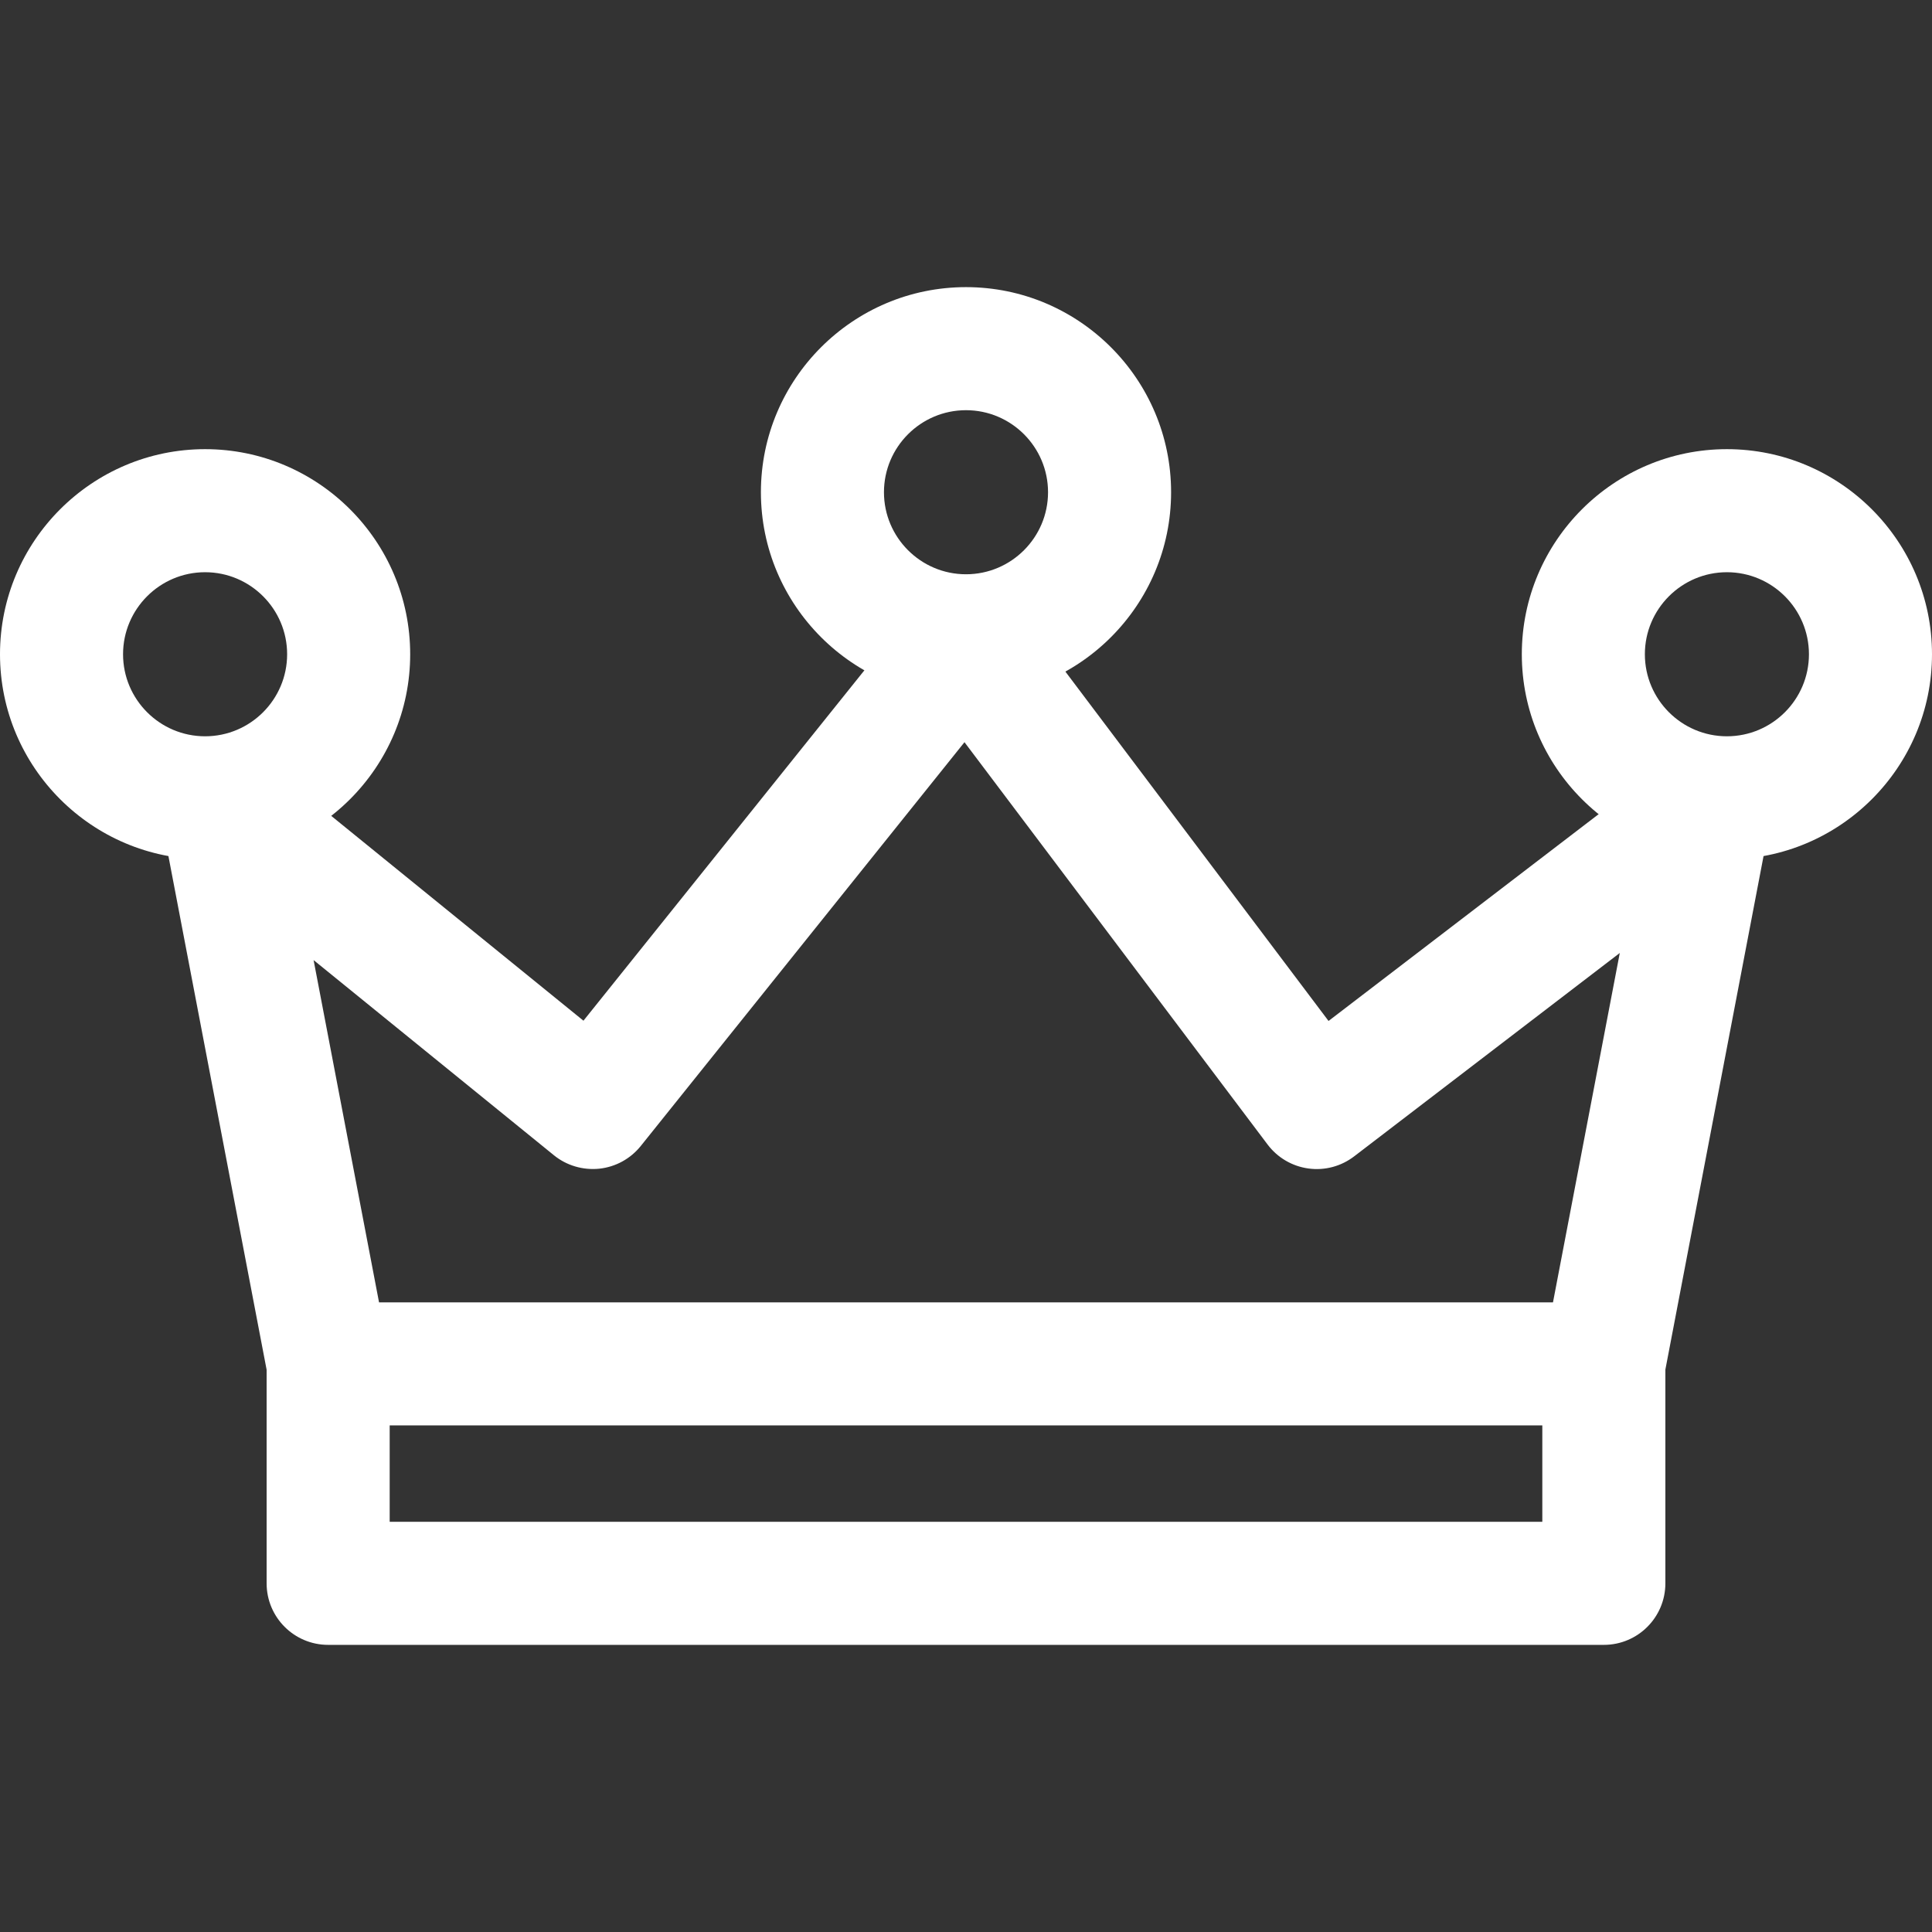 <svg xmlns="http://www.w3.org/2000/svg" xmlns:xlink="http://www.w3.org/1999/xlink" width="24" height="24" viewBox="0 0 512 512" fill="white">
          <rect x="0" y="0" width="512" height="512" fill="#333333" stroke="none"/>
          <g>
            <path d="M461.865,199.729c-5.745-3.555-13.099-3.19-18.48,0.929l-91.307,69.908l-83.051-110.259
            c-3.033-4.017-7.745-6.414-12.778-6.49c-4.93-0.076-9.816,2.174-12.969,6.104l-88.66,110.575l-85.643-69.549
            c-5.316-4.321-12.767-4.859-18.648-1.343c-5.875,3.517-8.93,10.332-7.647,17.061l28.263,147.839
            c1.473,7.691,8.196,13.246,16.018,13.246h338.072c7.827,0,14.55-5.555,16.012-13.246l28.263-147.839
            C470.583,210.023,467.621,203.284,461.865,199.729z M411.557,345.138H100.449l-17.344-90.703l63.696,51.727
            c3.37,2.734,7.696,3.99,12.012,3.555c4.316-0.462,8.272-2.625,10.99-6.011l85.795-107.015l80.328,106.623
            c2.614,3.473,6.506,5.761,10.816,6.348c4.326,0.598,8.664-0.571,12.121-3.212l70.397-53.901L411.557,345.138z"></path>
            <path d="M408.73,361.444v41.851H103.27v-41.851H70.658v58.157c0,9.006,7.299,16.306,16.306,16.306h338.072
            c9.006,0,16.306-7.299,16.306-16.306v-58.157H408.73z"></path>
            <path d="M256,76.093c-29.97,0-54.352,24.383-54.352,54.352c0,29.97,24.383,54.352,54.352,54.352
            c29.97,0,54.352-24.383,54.352-54.352C310.352,100.476,285.97,76.093,256,76.093z M256,152.187
            c-11.99,0-21.741-9.751-21.741-21.741c0-11.99,9.751-21.741,21.741-21.741s21.741,9.751,21.741,21.741
            C277.741,142.436,267.99,152.187,256,152.187z"></path>
            <path d="M457.648,119.032c-29.97,0-54.352,24.382-54.352,54.352c0,29.97,24.383,54.352,54.352,54.352
            c29.97,0,54.352-24.383,54.352-54.352C512,143.414,487.617,119.032,457.648,119.032z M457.648,195.125
            c-11.99,0-21.741-9.751-21.741-21.741c0-11.99,9.751-21.741,21.741-21.741s21.741,9.751,21.741,21.741
            C479.389,185.374,469.638,195.125,457.648,195.125z"></path>
            <path d="M54.352,119.032C24.383,119.032,0,143.414,0,173.384c0,29.97,24.383,54.352,54.352,54.352
            c29.97,0,54.352-24.383,54.352-54.352C108.705,143.414,84.322,119.032,54.352,119.032z M54.352,195.125
            c-11.99,0-21.741-9.751-21.741-21.741c0-11.99,9.751-21.741,21.741-21.741c11.99,0,21.741,9.751,21.741,21.741
            C76.093,185.374,66.343,195.125,54.352,195.125z"></path>
          </g>
        </svg>